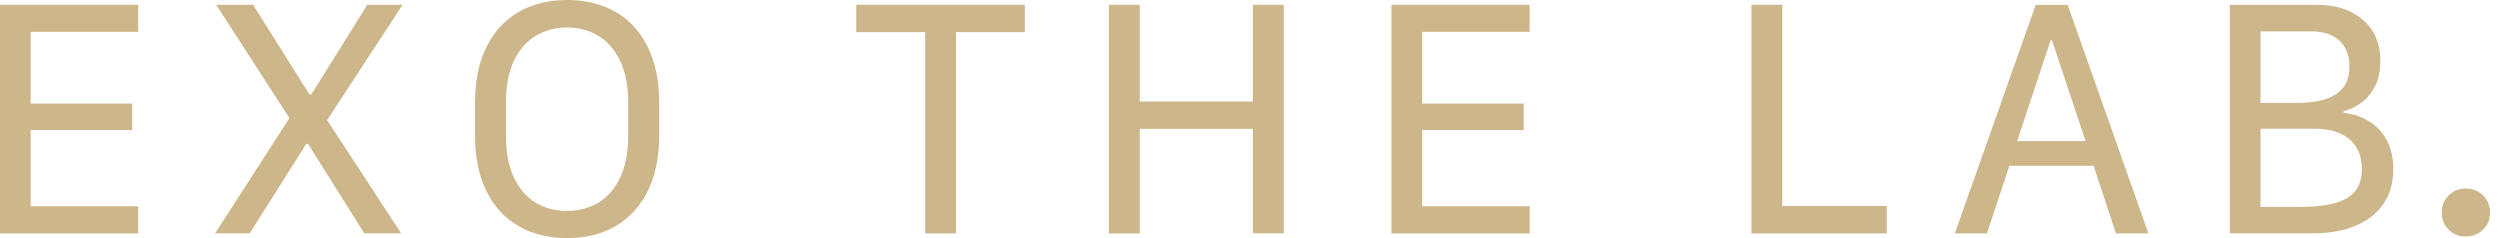 <svg xmlns="http://www.w3.org/2000/svg" fill="none" viewBox="0 0 189 18" height="18" width="189">
<path fill="#CEB68B" d="M10.446 17.648H0V0.362H10.446V2.408H2.32V7.828H9.995V9.83H2.32V15.591H10.446V17.637V17.648Z"></path>
<path fill="#CEB68B" d="M24.73 9.082L30.327 17.637H27.534L23.289 10.874H23.157L18.88 17.637H16.263L21.882 8.928L16.34 0.362H19.133L23.399 7.147H23.531L27.765 0.362H30.437L24.73 9.082Z"></path>
<path fill="#CEB68B" d="M48.975 14.437C48.403 15.592 47.59 16.472 46.556 17.087C45.511 17.692 44.291 18 42.883 18C41.476 18 40.233 17.692 39.189 17.087C38.144 16.483 37.342 15.603 36.77 14.437C36.198 13.283 35.912 11.886 35.912 10.259V7.752C35.912 6.114 36.198 4.717 36.77 3.563C37.342 2.408 38.144 1.528 39.189 0.913C40.233 0.308 41.465 0 42.883 0C44.302 0 45.522 0.308 46.556 0.913C47.601 1.517 48.403 2.397 48.975 3.563C49.547 4.728 49.833 6.114 49.833 7.752V10.259C49.833 11.886 49.547 13.283 48.975 14.437ZM46.875 4.585C46.468 3.75 45.918 3.123 45.225 2.705C44.533 2.287 43.752 2.078 42.872 2.078C41.993 2.078 41.212 2.287 40.508 2.705C39.805 3.123 39.266 3.75 38.859 4.585C38.452 5.421 38.254 6.476 38.254 7.752V10.27C38.254 11.534 38.452 12.59 38.859 13.437C39.266 14.283 39.816 14.91 40.508 15.328C41.201 15.746 41.993 15.944 42.872 15.944C43.752 15.944 44.533 15.735 45.225 15.328C45.918 14.921 46.468 14.283 46.875 13.437C47.282 12.59 47.491 11.534 47.491 10.27V7.752C47.491 6.476 47.282 5.421 46.875 4.585Z"></path>
<path fill="#CEB68B" d="M69.944 17.648V2.429H64.732V0.362H77.477V2.429H72.275V17.648H69.944Z"></path>
<path fill="#CEB68B" d="M94.718 17.648V9.742H86.163V17.648H83.832V0.362H86.163V7.674H94.718V0.362H97.049V17.637H94.718V17.648Z"></path>
<path fill="#CEB68B" d="M115.642 17.648H105.196V0.362H115.642V2.408H107.516V7.828H115.191V9.83H107.516V15.591H115.642V17.637V17.648Z"></path>
<path fill="#CEB68B" d="M142.637 17.648H132.411V0.362H134.742V15.569H142.637V17.648Z"></path>
<path fill="#CEB68B" d="M147.784 17.646L153.898 0.372H156.317L162.419 17.646H159.967L158.274 12.533H151.908L150.214 17.646H147.795H147.784ZM155.03 3.033L152.501 10.664H157.669L155.129 3.033H155.041H155.03Z"></path>
<path fill="#CEB68B" d="M168.576 0.362H175.13C176.603 0.362 177.78 0.747 178.648 1.506C179.517 2.265 179.957 3.298 179.957 4.618C179.957 5.266 179.847 5.849 179.627 6.355C179.407 6.861 179.088 7.29 178.681 7.641C178.263 7.982 177.769 8.246 177.175 8.422V8.521C177.945 8.62 178.604 8.851 179.165 9.214C179.726 9.577 180.166 10.06 180.474 10.665C180.781 11.27 180.935 11.974 180.935 12.787C180.935 13.799 180.693 14.668 180.199 15.393C179.715 16.119 179.011 16.669 178.109 17.054C177.208 17.439 176.141 17.637 174.91 17.637H168.576V0.362ZM170.896 7.784H173.502C174.459 7.784 175.24 7.685 175.833 7.488C176.427 7.29 176.889 6.982 177.175 6.575C177.472 6.168 177.615 5.64 177.615 5.013C177.615 4.178 177.362 3.529 176.856 3.067C176.35 2.605 175.646 2.375 174.734 2.375H170.896V7.795V7.784ZM170.896 15.646H173.854C175.525 15.646 176.724 15.415 177.461 14.965C178.186 14.514 178.56 13.788 178.56 12.799C178.56 12.15 178.417 11.6 178.142 11.138C177.868 10.687 177.461 10.335 176.922 10.094C176.383 9.852 175.734 9.731 174.976 9.731H170.896V15.646Z"></path>
<path fill="#CEB68B" d="M185.123 14.767C185.475 14.426 185.904 14.25 186.399 14.25C186.927 14.25 187.367 14.426 187.718 14.767C188.07 15.108 188.246 15.547 188.246 16.086C188.246 16.625 188.07 17.021 187.718 17.362C187.367 17.703 186.927 17.879 186.399 17.879C185.871 17.879 185.475 17.703 185.123 17.362C184.772 17.021 184.596 16.592 184.596 16.086C184.596 15.547 184.772 15.108 185.123 14.767Z"></path>
</svg>
